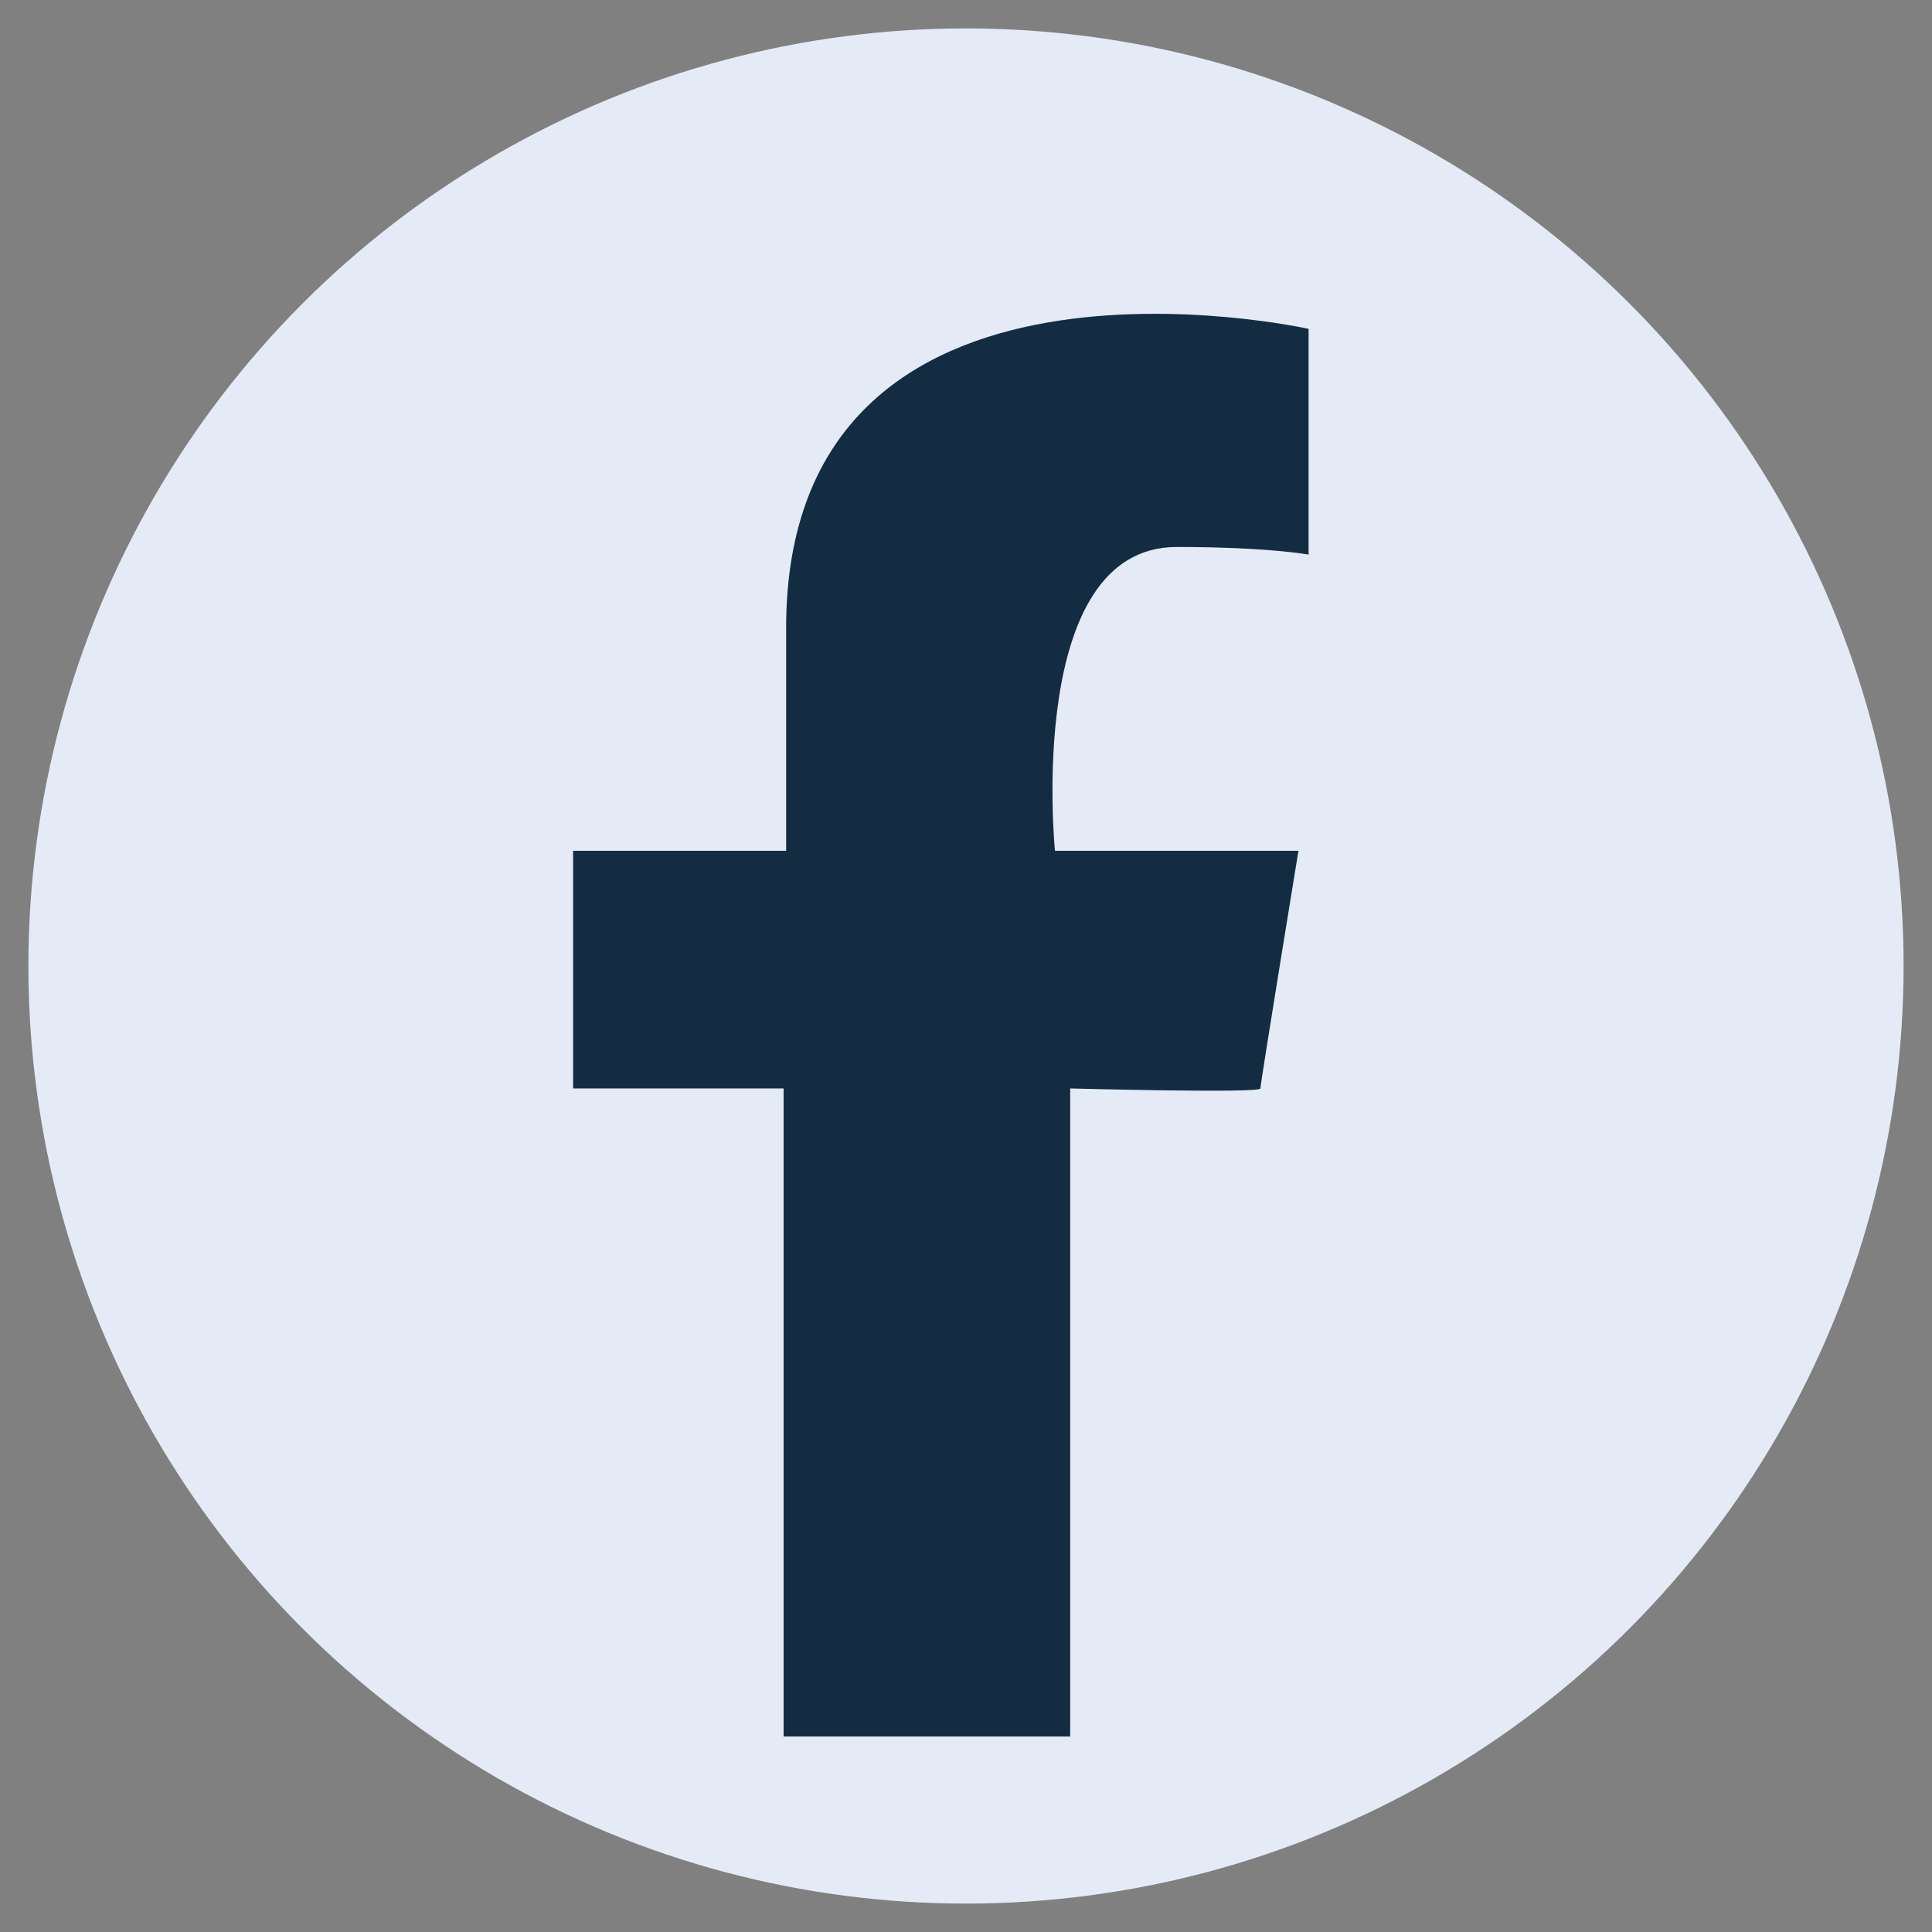 <?xml version="1.0" encoding="UTF-8"?><svg id="a" xmlns="http://www.w3.org/2000/svg" width="68" height="68" viewBox="0 0 68 68"><rect x="0" y="0" width="68" height="68" fill="#808080" stroke="none"/><defs><style>.c{fill:#e4ebf7;}.d{fill:#142c41;}</style></defs><circle class="c" cx="34" cy="34" r="33"/><path class="d" d="m46.058,19.52v-7.945s-18.389-4.106-18.389,10.533v7.837h-7.498v8.365h7.409v22.808h10.087v-22.808s6.695.178,6.695,0,1.339-8.365,1.339-8.365h-8.57s-1.071-10.693,4.285-10.693c3.214,0,4.642.268,4.642.268Z"/></svg>